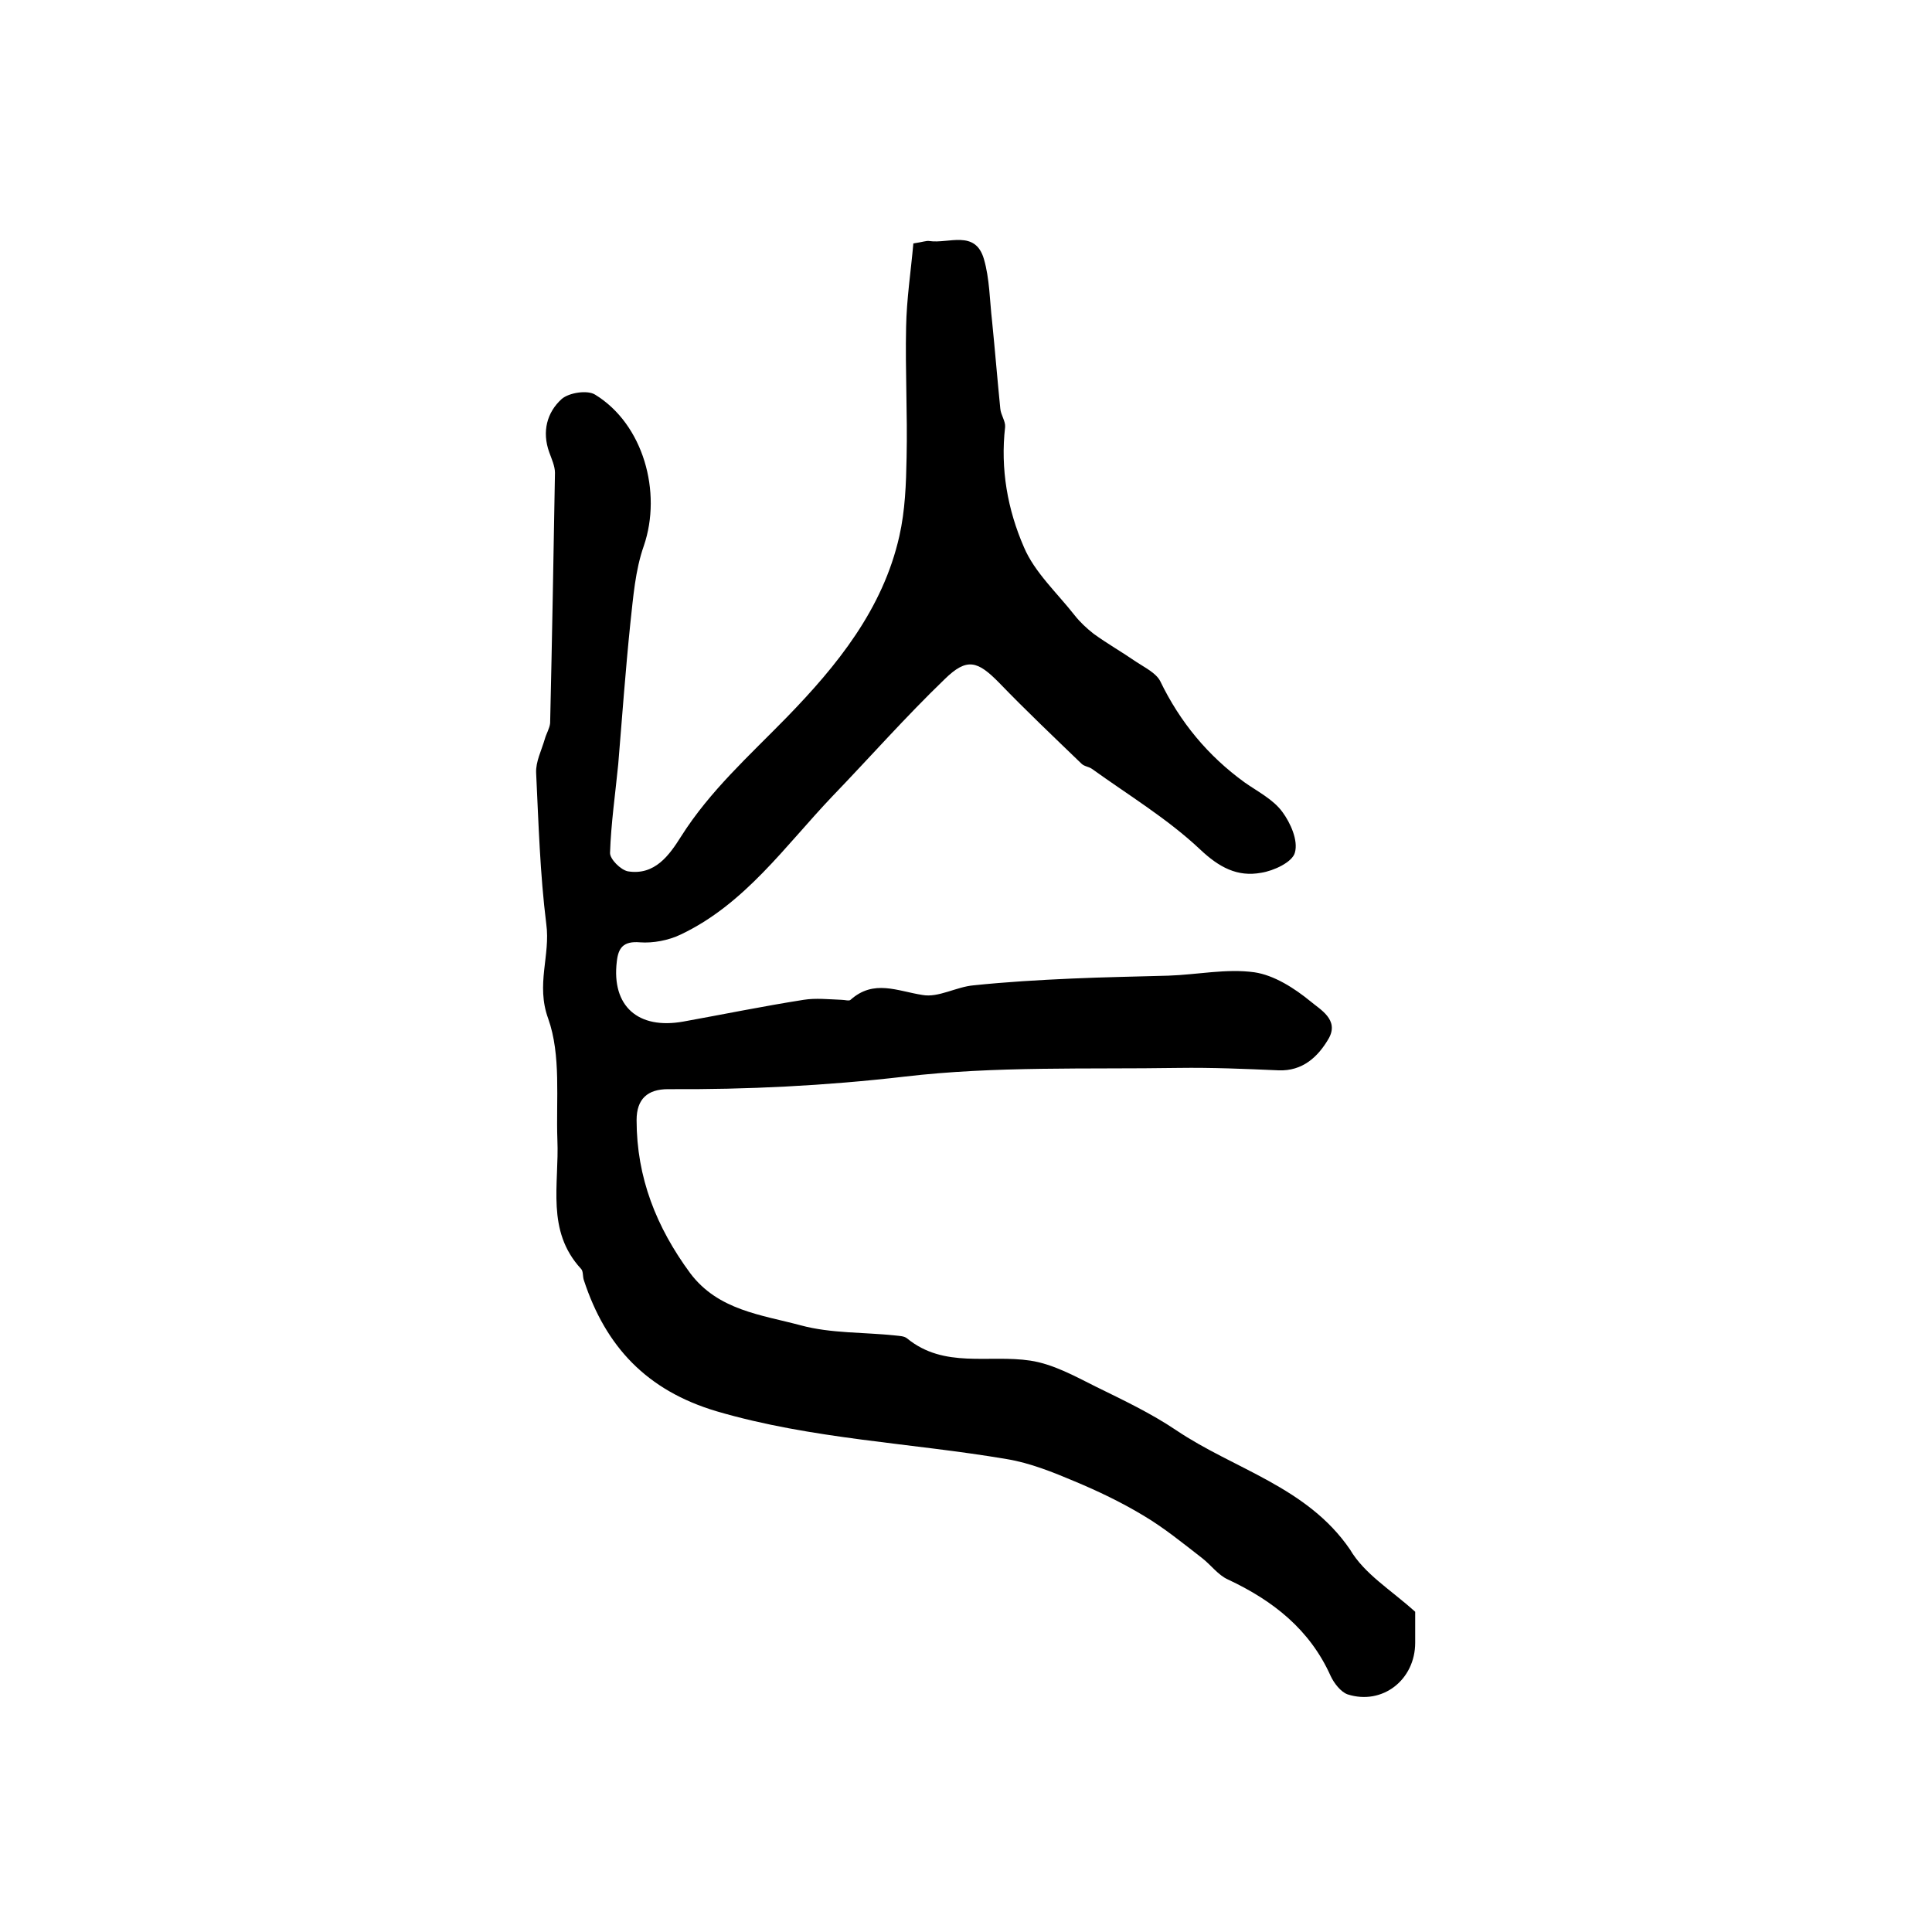 <?xml version="1.0" encoding="utf-8"?>
<!-- Generator: Adobe Illustrator 22.0.0, SVG Export Plug-In . SVG Version: 6.00 Build 0)  -->
<svg version="1.1" id="图层_1" xmlns="http://www.w3.org/2000/svg" xmlns:xlink="http://www.w3.org/1999/xlink" x="0px" y="0px"
	 viewBox="0 0 400 400" style="enable-background:new 0 0 400 400;" xml:space="preserve">
<style type="text/css">
	.st0{fill:#FFFFFF;}
</style>
<g>
	
	<path d="M293,333.7c0,1.8,0,4.1,0,6.4c0,7.7-6.8,13-14,10.7c-1.4-0.5-2.8-2.3-3.5-3.8c-4.3-9.6-11.9-15.6-21.3-20
		c-2-0.9-3.5-3-5.3-4.4c-4-3.1-7.9-6.3-12.3-8.9c-4.5-2.7-9.3-5-14.1-7c-4.5-1.9-9.2-3.8-14-4.6c-20-3.4-40.3-4.1-60.1-9.9
		c-14.5-4.3-23-13.4-27.5-27.1c-0.3-0.8-0.1-1.9-0.6-2.4c-7.3-7.9-4.5-17.5-4.9-26.7c-0.3-8.4,0.8-17.5-1.9-25.1
		c-2.6-7.1,0.5-13.1-0.4-19.6c-1.3-10.4-1.6-20.9-2.1-31.3c-0.1-2.3,1.1-4.6,1.8-7c0.3-1.1,1-2.2,1.1-3.3c0.4-17.3,0.7-34.5,1-51.8
		c0-1.4-0.7-2.9-1.2-4.3c-1.5-4.2-0.5-8.2,2.6-11c1.5-1.3,5.3-1.9,6.9-0.9c10,6.1,13.9,20.2,10.1,31.3c-1.8,5.1-2.2,10.7-2.8,16.1
		c-1,9.7-1.7,19.4-2.5,29.1c-0.6,6.1-1.5,12.3-1.7,18.4c0,1.3,2.2,3.5,3.7,3.8c5.6,0.9,8.6-3.4,11-7.2c6-9.5,14.2-16.8,21.9-24.7
		c10.4-10.7,19.9-22.4,23.3-37.5c1.2-5.3,1.4-10.8,1.5-16.3c0.2-9-0.3-18-0.1-27c0.1-5.8,1-11.6,1.5-17.3c2-0.3,2.7-0.6,3.3-0.5
		c4,0.6,9.5-2.4,11.3,3.7c1.2,4.1,1.2,8.6,1.7,12.9c0.6,6,1.1,12.1,1.7,18.1c0.1,1.3,1.1,2.6,1,3.8c-1,8.7,0.5,17.1,3.9,24.9
		c2.2,5.2,6.9,9.5,10.5,14.1c1.1,1.4,2.5,2.7,3.9,3.8c2.9,2.1,5.9,3.8,8.8,5.8c1.8,1.2,4.1,2.3,5,4c4.1,8.5,9.9,15.5,17.5,21
		c2.7,1.9,5.9,3.5,7.8,6.1c1.7,2.3,3.3,5.9,2.6,8.4c-0.5,2-4.4,3.8-7,4.2c-4.9,0.9-8.7-1.1-12.7-4.9c-6.7-6.3-14.8-11.2-22.3-16.6
		c-0.7-0.5-1.6-0.5-2.2-1.1c-5.7-5.5-11.5-11-17-16.7c-4.5-4.6-6.7-5.3-11.3-0.8c-8.1,7.8-15.5,16.2-23.3,24.3
		c-9.8,10.3-18.1,22.3-31.4,28.6c-2.5,1.2-5.7,1.8-8.4,1.6c-3.5-0.3-4.5,1.2-4.8,4c-1.1,9.2,4.4,14.1,13.8,12.4
		c8.3-1.5,16.6-3.2,24.9-4.5c2.5-0.4,5.2-0.1,7.8,0c0.7,0,1.6,0.3,1.9,0c4.8-4.3,9.7-1.8,14.9-1c3.3,0.6,7-1.7,10.6-2
		c6.7-0.7,13.5-1.1,20.3-1.4c6.6-0.3,13.3-0.4,20-0.6c6-0.2,12-1.5,17.8-0.7c4.1,0.6,8.3,3.3,11.6,6c2,1.7,6,3.8,3.8,7.7
		c-2.2,3.8-5.4,6.8-10.4,6.6c-6.9-0.3-13.8-0.6-20.7-0.5c-18.9,0.3-38-0.4-56.7,1.8c-16.4,1.9-32.6,2.7-49,2.6c-4.2,0-6.5,2-6.5,6.4
		c0,11.9,4.1,22.2,11.1,31.7c5.8,7.7,14.7,8.6,22.9,10.8c6.3,1.7,13.1,1.4,19.6,2.1c0.8,0.1,1.8,0.1,2.4,0.6
		c7.7,6.3,16.9,3.3,25.5,4.6c4.7,0.7,9.2,3.2,13.6,5.4c5.7,2.8,11.4,5.5,16.6,9c12,8.1,27.1,11.7,36,24.7
		C282.5,325.9,287.9,329.1,293,333.7z"/>
</g>
</svg>
